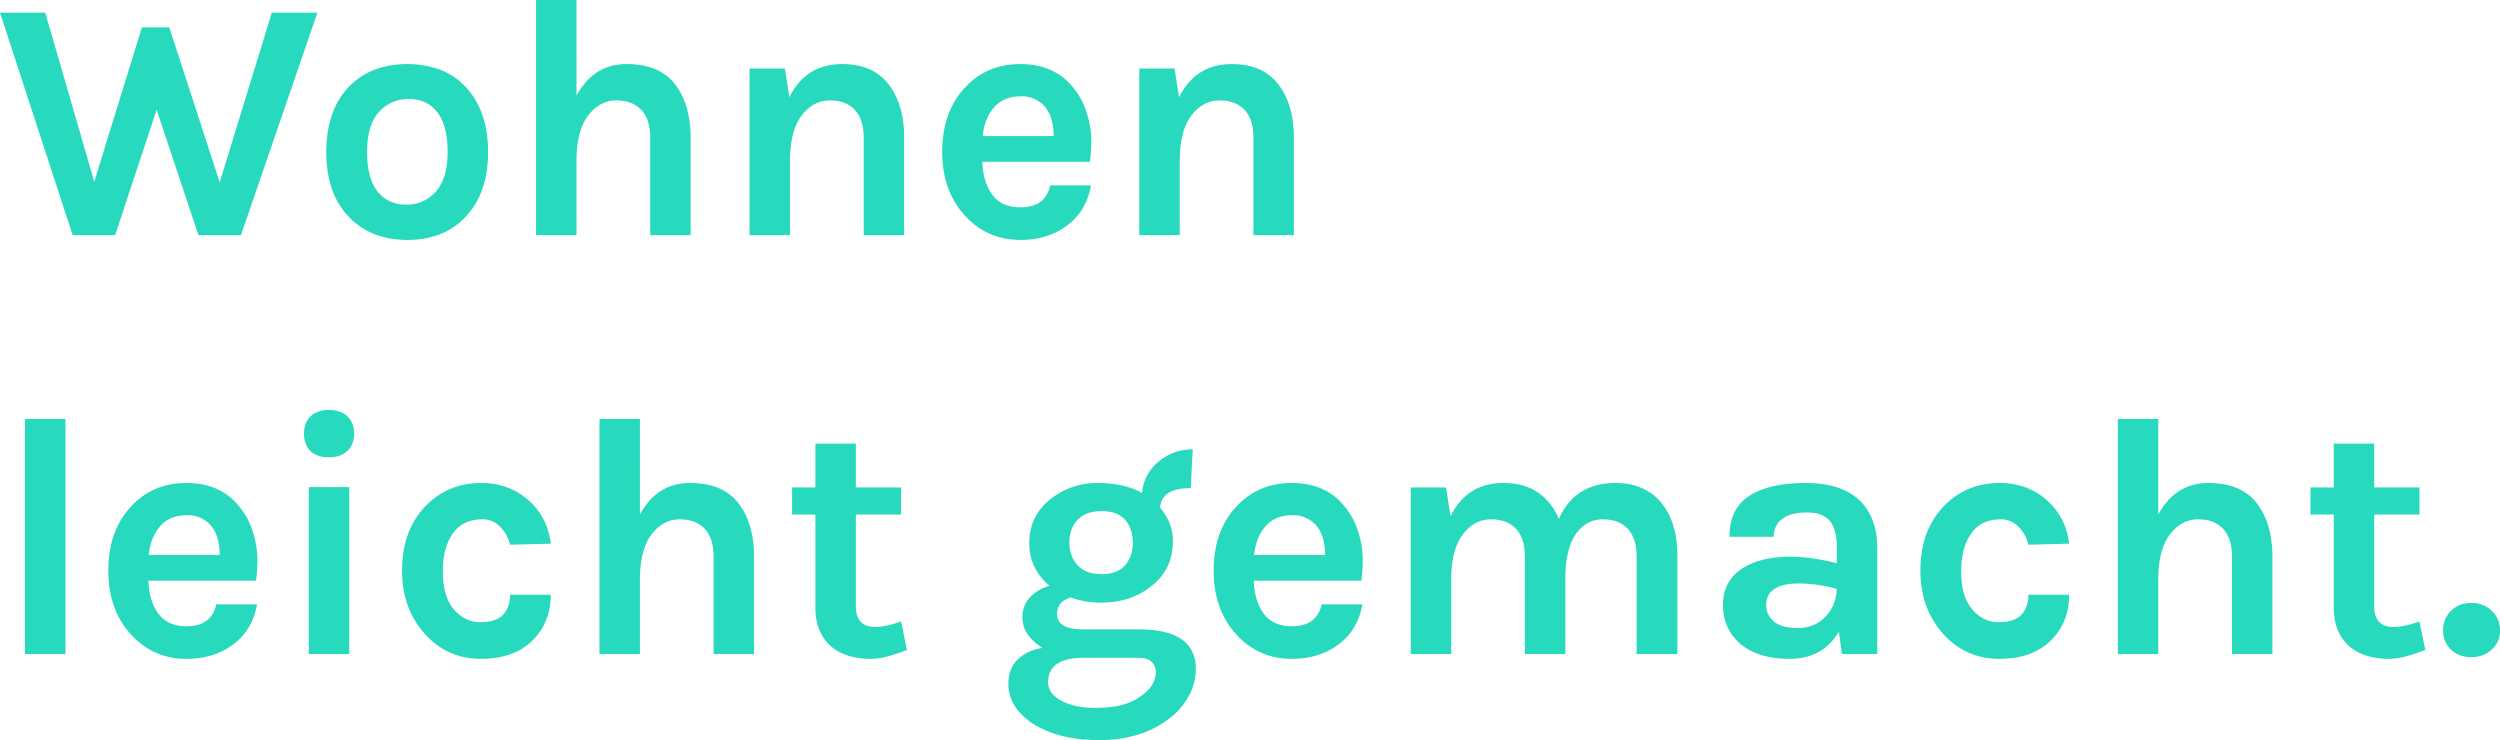 <?xml version="1.0" encoding="UTF-8"?> <svg xmlns="http://www.w3.org/2000/svg" width="1969.38" height="582.99" viewBox="0 0 1969.38 582.99"><path id="q2-werbeagentur_lixa_text-2" d="M41.04,72.77,79.65,205.88l37.53-121.5h21.6l39.69,122.04L219.51,72.77h35.91L195.21,248H161.73l-32.94-98.82L96.12,248H62.64L5.4,72.77ZM358.02,182.39q0-20.79-8.1-31.185t-22.545-10.4q-14.445,0-23.625,10.4t-9.18,31.185q0,20.79,8.235,31.185t22.545,10.4q14.31,0,23.49-10.4T358.02,182.39Zm-31.59-69.12a72.7,72.7,0,0,1,24.84,4.185,51.935,51.935,0,0,1,19.98,12.825q18.63,18.9,18.63,52.38,0,32.94-18.63,51.84-16.74,17.28-44.82,17.28T281.07,234.5q-18.63-18.63-18.63-51.84,0-33.75,18.63-52.38Q298.08,113.27,326.43,113.27Zm133.11,24.84q13.5-24.84,39.42-24.84t38.205,15.93q12.285,15.93,12.285,42.12V248H517.59V171.32q0-14.58-7.02-22.005t-19.71-7.425q-12.69,0-21.735,11.34t-9.585,34.02V248H427.68V62.78h31.86Zm167.67,1.35q12.96-26.19,41.58-26.19,24.3,0,36.585,15.93t12.285,42.12V248H685.8V171.32q0-14.58-7.02-22.005t-19.71-7.425q-12.69,0-21.735,11.34t-9.585,34.02V248H595.89V116.78H623.7Zm182.25-.81q-13.5,0-21.06,8.775t-8.91,22.545h55.89q0-21.33-13.77-28.62A24.763,24.763,0,0,0,809.46,138.65Zm41.85-6.21A57.162,57.162,0,0,1,861.7,152.42a73.379,73.379,0,0,1,3.375,20.79A121.089,121.089,0,0,1,864,190.22H779.22q.54,15.93,7.83,25.92t22.14,9.99q19.71,0,23.49-17.28h32.13q-3.51,19.71-18.09,31.05-15.39,11.88-37.53,11.88-25.92,0-43.47-18.9-18.09-19.71-18.09-50.49,0-31.59,18.09-50.76,17.01-18.36,43.47-18.36Q836.46,113.27,851.31,132.44Zm82.89,7.02q12.96-26.19,41.58-26.19,24.3,0,36.585,15.93t12.285,42.12V248H992.79V171.32q0-14.58-7.02-22.005t-19.71-7.425q-12.69,0-21.735,11.34t-9.585,34.02V248H902.88V116.78h27.81ZM25.11,392.78H56.97V578H25.11Zm127.44,75.87q-13.5,0-21.06,8.775t-8.91,22.545h55.89q0-21.33-13.77-28.62A24.762,24.762,0,0,0,152.55,468.65Zm41.85-6.21a57.163,57.163,0,0,1,10.4,19.98,73.381,73.381,0,0,1,3.375,20.79,121.09,121.09,0,0,1-1.08,17.01H122.31q.54,15.93,7.83,25.92t22.14,9.99q19.71,0,23.49-17.28H207.9q-3.51,19.71-18.09,31.05-15.39,11.88-37.53,11.88-25.92,0-43.47-18.9-18.09-19.71-18.09-50.49,0-31.59,18.09-50.76,17.01-18.36,43.47-18.36Q179.55,443.27,194.4,462.44Zm55.62-44.28q-5.13-5.13-5.13-13.77t5.13-13.635q5.13-4.995,14.445-4.995t14.58,4.995q5.265,4.995,5.265,13.635t-5.265,13.635q-5.265,4.995-14.58,4.995T250.02,418.16Zm-1.35,28.35h31.86V578H248.67Zm135.81-3.24a56.49,56.49,0,0,1,22.275,4.185A51.775,51.775,0,0,1,423.36,458.39q13.5,12.96,15.93,32.67l-32.13.81a29.531,29.531,0,0,0-7.965-14.31,18.578,18.578,0,0,0-13.365-5.67,33.043,33.043,0,0,0-12.96,2.295,24.911,24.911,0,0,0-9.45,7.155q-9.18,11.34-9.18,31.32t8.64,30.1q8.64,10.125,20.925,10.125t17.82-5.8q5.535-5.8,5.535-15.8h32.13q0,21.6-14.31,35.91-14.58,14.58-40.77,14.58-25.92,0-43.47-18.9-18.63-20.25-18.63-50.49,0-31.86,18.63-51.03Q358.29,443.27,384.48,443.27Zm125.01,24.84q13.5-24.84,39.42-24.84t38.205,15.93Q599.4,475.13,599.4,501.32V578H567.54V501.32q0-14.58-7.02-22.005t-19.71-7.425q-12.69,0-21.735,11.34t-9.585,34.02V578H477.63V392.78h31.86ZM719.82,574.76q-17.82,7.02-28.08,7.02a59.766,59.766,0,0,1-17.955-2.43,40.6,40.6,0,0,1-13.635-7.29q-12.42-11.07-12.42-30.51V468.11H629.37V446.78h18.36V412.22h31.86v34.56h35.64v21.33H679.59v72.36q0,16.2,15.39,16.2,7.83,0,20.25-4.32Zm177.93-84.51q0-11.07-6.075-17.955T873.18,465.41q-12.42,0-18.9,6.885t-6.48,17.82q0,10.935,6.48,17.955t18.9,7.02q12.42,0,18.495-7.02T897.75,490.25Zm-41.31,90.72q-25.38,1.08-25.38,19.17,0,9.18,10.665,14.715t25.245,5.535q14.58,0,22.815-2.43a46.3,46.3,0,0,0,13.9-6.48q12.15-8.1,12.15-19.44a10.338,10.338,0,0,0-3.375-7.965q-3.375-3.105-9.855-3.105Zm-24.3-56.7q-15.93-13.5-15.93-33.75,0-21.33,16.74-34.56a58.55,58.55,0,0,1,37.125-12.69q20.925,0,34.965,7.83a35.56,35.56,0,0,1,13.23-24.84A40.45,40.45,0,0,1,945,416.81l-1.62,30.51q-23.22,0-24.03,15.39,9.99,12.42,9.99,25.38t-4.59,21.735a43.607,43.607,0,0,1-12.42,14.715q-16.2,12.96-39.42,12.96a67.987,67.987,0,0,1-24.03-4.05q-10.8,3.24-10.8,12.96,0,12.15,20.52,12.15h44.01q44.82,0,44.82,31.32a44.3,44.3,0,0,1-5.265,20.655A55.157,55.157,0,0,1,926.91,628.49q-22.14,17.28-55.62,17.28-32.4,0-52.65-13.23-18.9-12.69-18.9-31.05,0-12.15,7.425-19.3t19.575-9.045q-15.93-9.72-15.93-24.03a22.222,22.222,0,0,1,5.94-15.795A32.959,32.959,0,0,1,832.14,524.27Zm191.16-55.62q-13.5,0-21.06,8.775t-8.91,22.545h55.89q0-21.33-13.77-28.62A24.762,24.762,0,0,0,1023.3,468.65Zm41.85-6.21a57.163,57.163,0,0,1,10.4,19.98,73.381,73.381,0,0,1,3.375,20.79,121.078,121.078,0,0,1-1.08,17.01H993.06q.54,15.93,7.83,25.92t22.14,9.99q19.71,0,23.49-17.28h32.13q-3.51,19.71-18.09,31.05-15.39,11.88-37.53,11.88-25.92,0-43.47-18.9-18.09-19.71-18.09-50.49,0-31.59,18.09-50.76,17.01-18.36,43.47-18.36Q1050.3,443.27,1065.15,462.44Zm168.21,9.18q12.69-28.35,44.55-28.35,23.49,0,36.45,15.93,12.42,15.12,12.42,42.12V578h-32.13V501.32q0-14.58-7.02-22.005t-19.71-7.425q-12.69,0-20.79,11.07t-8.64,33.48V578h-31.86V501.32q0-14.58-7.02-22.005t-19.71-7.425q-12.69,0-21.735,11.34t-9.585,34.02V578h-31.86V446.78h27.81l3.51,22.68q12.96-26.19,41.58-26.19,16.47,0,27.405,7.56A45.462,45.462,0,0,1,1233.36,471.62Zm218.97,55.08a113.87,113.87,0,0,0-29.7-4.32q-25.92,0-25.92,17.28a16.239,16.239,0,0,0,5.94,12.555q5.94,5.265,19.035,5.265t21.6-8.775Q1451.79,539.93,1452.33,526.7Zm-36.18-25.38q15.66,0,36.18,5.13V493.49q0-13.77-5.535-20.385t-18.09-6.615q-12.555,0-19.3,4.995t-6.75,14.175h-34.83q0-22.41,15.8-32.4t44.145-9.99q40.5,0,52.38,28.35,4.05,9.72,4.05,22.95V578h-27.81l-2.43-17.55q-12.69,21.33-38.88,21.33-25.38,0-39.42-12.42-12.96-11.88-12.96-30.1t14.31-28.08Q1391.31,501.32,1416.15,501.32Zm164.43-58.05a56.489,56.489,0,0,1,22.275,4.185,51.776,51.776,0,0,1,16.6,10.935q13.5,12.96,15.93,32.67l-32.13.81a29.531,29.531,0,0,0-7.965-14.31,18.578,18.578,0,0,0-13.365-5.67,33.044,33.044,0,0,0-12.96,2.295,24.912,24.912,0,0,0-9.45,7.155q-9.18,11.34-9.18,31.32t8.64,30.1q8.64,10.125,20.925,10.125t17.82-5.8q5.535-5.8,5.535-15.8h32.13q0,21.6-14.31,35.91-14.58,14.58-40.77,14.58-25.92,0-43.47-18.9-18.63-20.25-18.63-50.49,0-31.86,18.63-51.03Q1554.39,443.27,1580.58,443.27Zm125.01,24.84q13.5-24.84,39.42-24.84t38.2,15.93q12.285,15.93,12.285,42.12V578h-31.86V501.32q0-14.58-7.02-22.005t-19.71-7.425q-12.69,0-21.735,11.34t-9.585,34.02V578h-31.86V392.78h31.86Zm210.33,106.65q-17.82,7.02-28.08,7.02a59.766,59.766,0,0,1-17.955-2.43,40.6,40.6,0,0,1-13.635-7.29q-12.42-11.07-12.42-30.51V468.11h-18.36V446.78h18.36V412.22h31.86v34.56h35.64v21.33h-35.64v72.36q0,16.2,15.39,16.2,7.83,0,20.25-4.32Zm36.18,5.67q-9.72,0-15.93-5.94a20.017,20.017,0,0,1-6.21-15.12,20.9,20.9,0,0,1,6.21-15.39q6.21-6.21,15.93-6.21a22.488,22.488,0,0,1,16.2,6.21,20.458,20.458,0,0,1,6.48,15.39,19.609,19.609,0,0,1-6.48,15.12Q1961.82,580.43,1952.1,580.43Z" transform="translate(-5.4 -62.78)" fill="#27d9bd"></path></svg> 